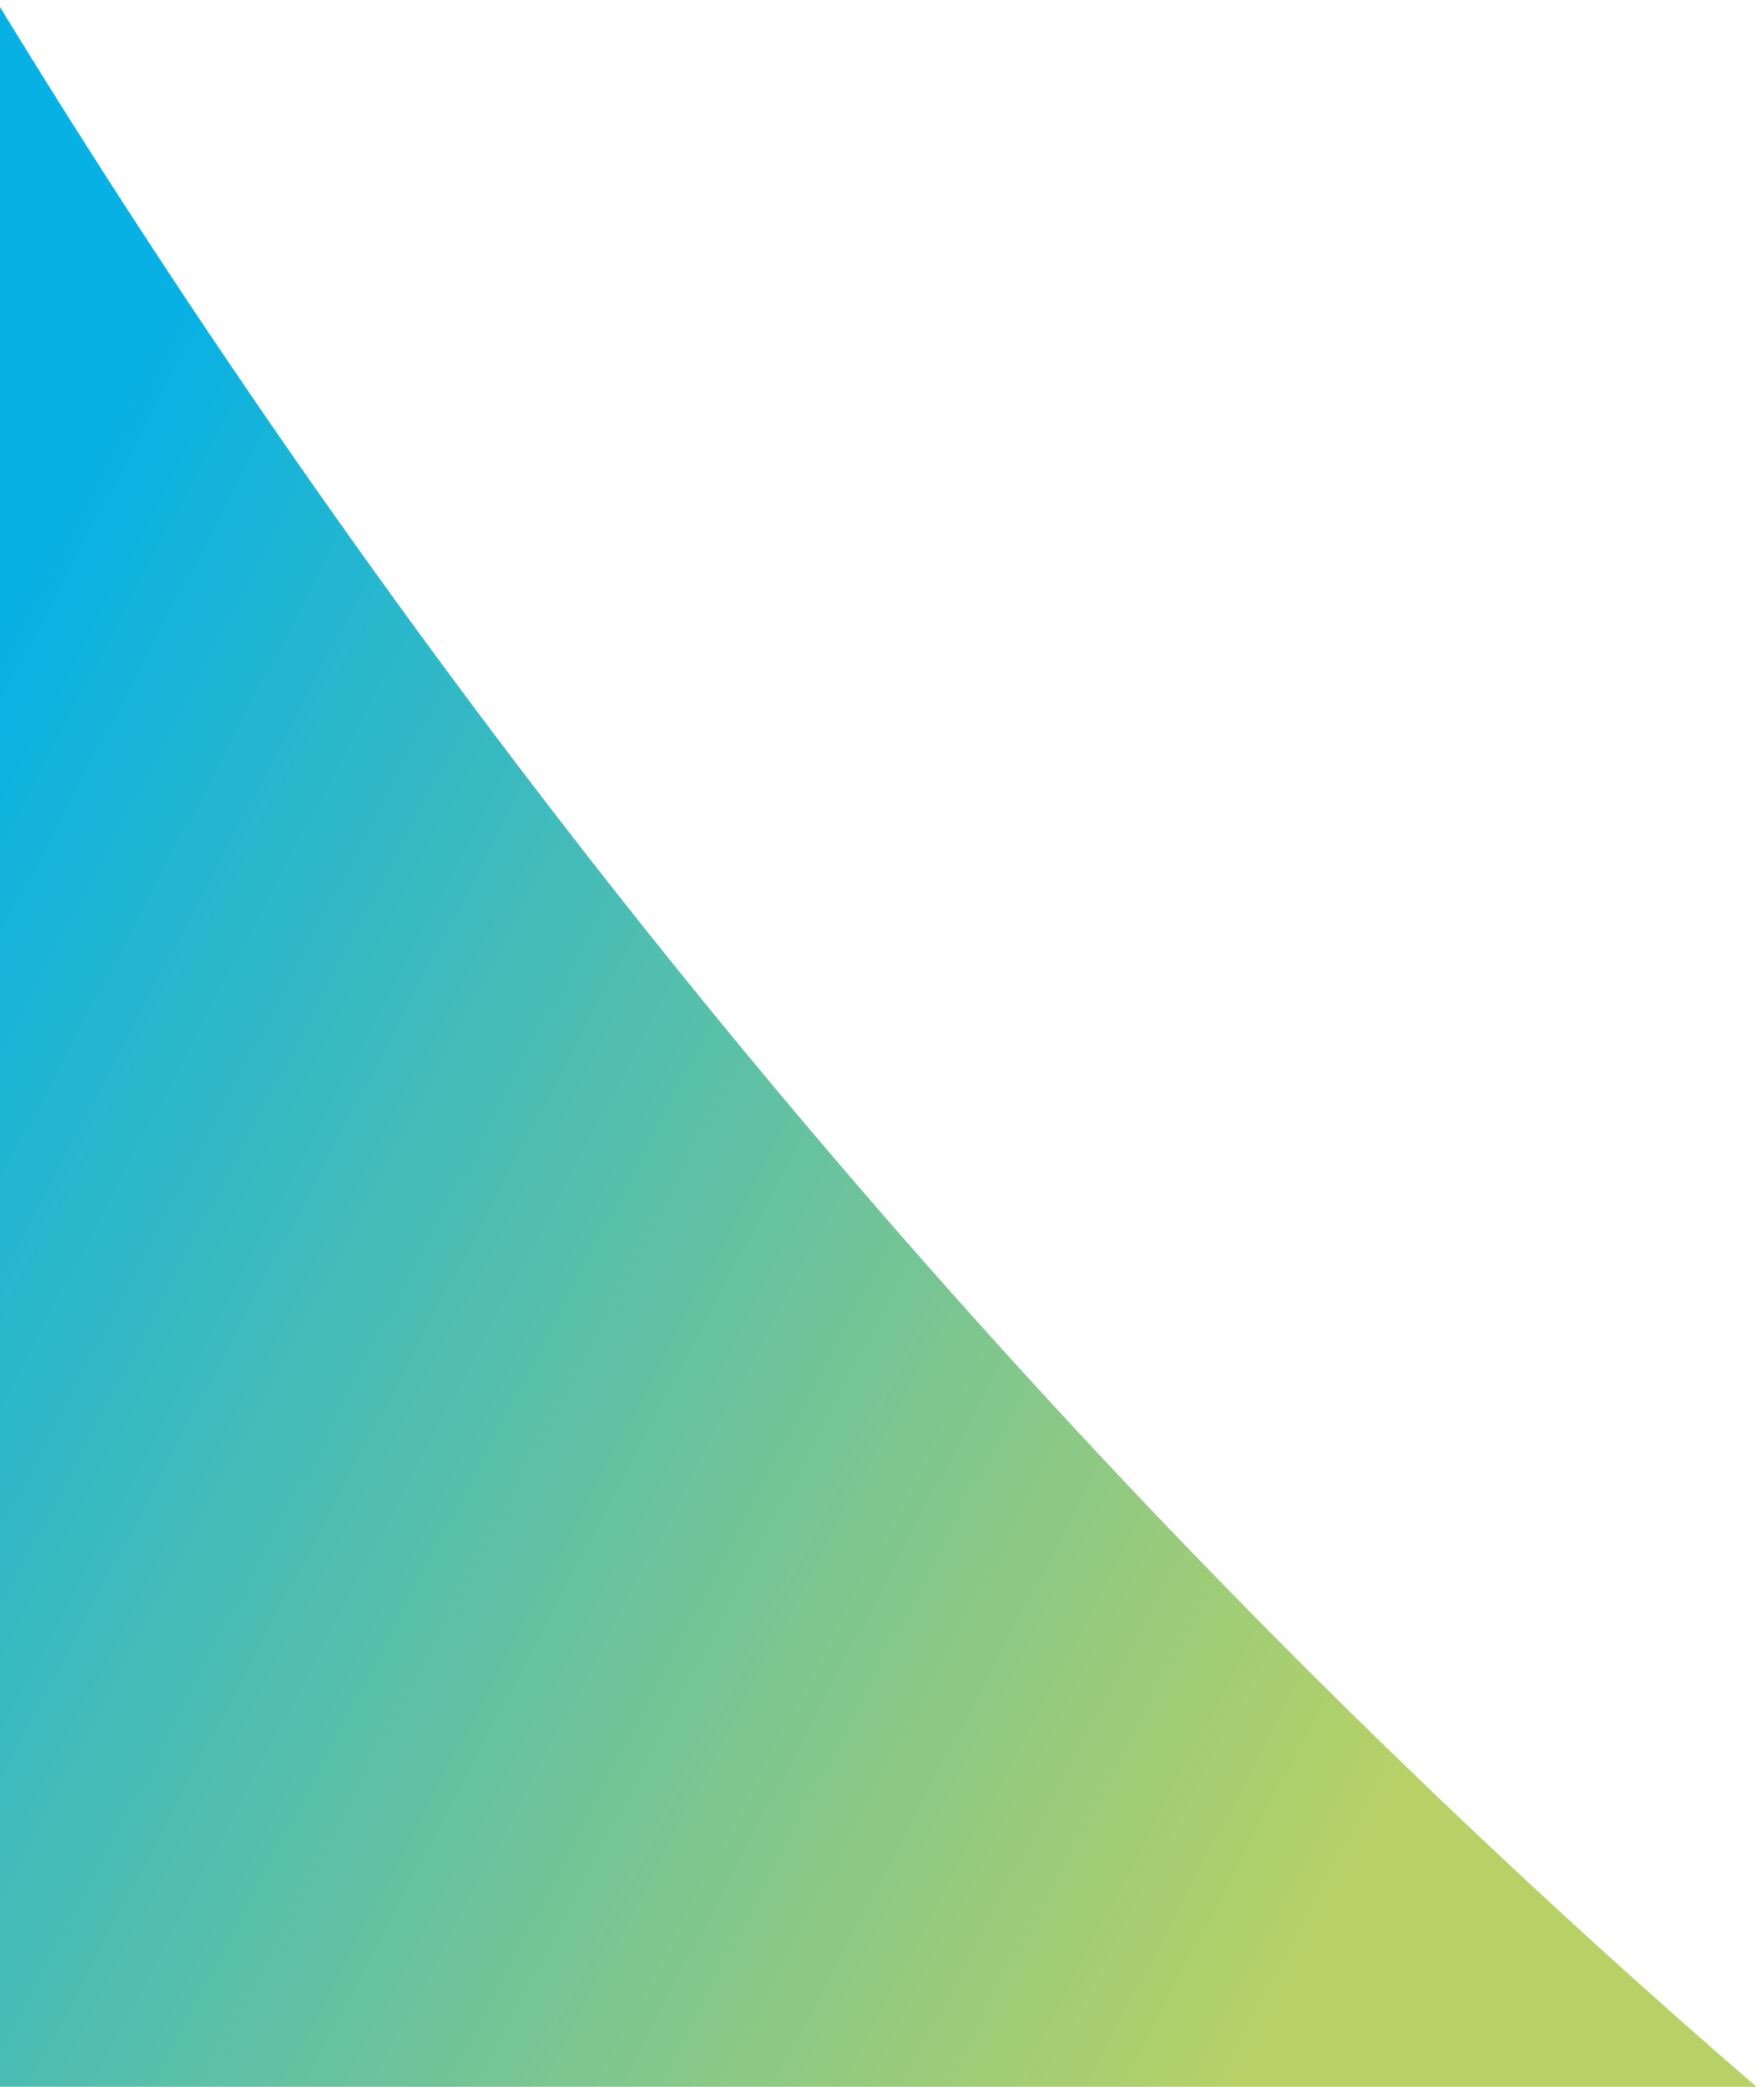 <svg id="Layer_1" data-name="Layer 1" xmlns="http://www.w3.org/2000/svg" xmlns:xlink="http://www.w3.org/1999/xlink" width="520" height="615" viewBox="0 0 520 615"><defs><clipPath id="clip-path"><rect x="-2537.7" y="-836.7" width="1920" height="316" style="fill:none"/></clipPath><linearGradient id="linear-gradient" x1="-2158.01" y1="2269.37" x2="391.27" y2="2269.37" gradientTransform="translate(441.7 -1425.6) rotate(44)" gradientUnits="userSpaceOnUse"><stop offset="0.23" stop-color="#08b1e4"/><stop offset="0.41" stop-color="#0ba4d2"/><stop offset="0.79" stop-color="#108bb1"/><stop offset="1" stop-color="#1282a5"/></linearGradient><clipPath id="clip-path-2"><rect x="-550.3" y="-741.7" width="900" height="221" style="fill:none"/></clipPath><linearGradient id="linear-gradient-2" x1="-1328.29" y1="1476.71" x2="1220.98" y2="1476.71" gradientTransform="matrix(0.78, 0.63, -0.63, 0.78, 451.62, -1418.82)" gradientUnits="userSpaceOnUse"><stop offset="0.54" stop-color="#08b1e4"/><stop offset="0.64" stop-color="#09abdc"/><stop offset="0.81" stop-color="#0d9ac5"/><stop offset="1" stop-color="#1282a5"/></linearGradient><clipPath id="clip-path-3"><rect x="-1344.4" y="726.8" width="465" height="609" style="fill:none"/></clipPath><linearGradient id="linear-gradient-3" x1="-2198.23" y1="8359.01" x2="-1146.64" y2="9277.34" gradientTransform="matrix(0.12, 0.99, 0.99, -0.12, -9411.34, 4225.52)" gradientUnits="userSpaceOnUse"><stop offset="0.11" stop-color="#932474"/><stop offset="0.26" stop-color="#7e1e64"/><stop offset="0.49" stop-color="#64164f"/><stop offset="0.63" stop-color="#5a1347"/></linearGradient><clipPath id="clip-path-4"><rect y="-0.1" width="520" height="615.08" style="fill:none"/></clipPath><linearGradient id="New_Gradient_Swatch_4" x1="-3692.45" y1="913.13" x2="-2866.45" y2="-914.65" gradientTransform="matrix(-0.06, 1, -1, -0.06, 31.73, 3939.04)" gradientUnits="userSpaceOnUse"><stop offset="0.29" stop-color="#08b1e4"/><stop offset="0.47" stop-color="#82c78c"/><stop offset="0.55" stop-color="#b7d166"/></linearGradient><clipPath id="clip-path-5"><rect y="726.8" width="465" height="609" style="fill:none"/></clipPath><linearGradient id="linear-gradient-4" x1="-2701.04" y1="10547.48" x2="-804.4" y2="9862.02" gradientTransform="matrix(0.12, 0.99, 0.99, -0.12, -9411.34, 4225.52)" gradientUnits="userSpaceOnUse"><stop offset="0.32" stop-color="#b7d166"/><stop offset="0.4" stop-color="#73c597"/><stop offset="0.48" stop-color="#39bac1"/><stop offset="0.55" stop-color="#16b3da"/><stop offset="0.58" stop-color="#08b1e4"/></linearGradient></defs><title>Blue-Green-LH</title><g style="clip-path:url(#clip-path)"><path d="M-3124.1-837.6c1563.4,524.8,2703.7-63.9,2703.7-63.9C-227.7-954.9-104-906.6-5.8-735.8c113.9,196-76,414.1-77.1,414.9C-1041.2,708.1-2124,1291.3-2284.8,1155.2c-83.3-69-162.4-166.7-237.5-282.3C-2920,260.3-3181.9-841.5-3124.1-837.6" style="fill:url(#linear-gradient)"/></g><g style="clip-path:url(#clip-path-2)"><path d="M-1905.7-616.3C-302.6-229.6,782.1-915.5,782.1-915.5c187.3-69.9,314.8-32.5,427.5,129.1,130.6,185.2-39.6,419.1-40.7,419.9C303.9,742.2-723.9,1417.5-896,1295.9c-89-61.6-176.4-152-261.2-260.6-449.6-575.6-806.5-1650.4-748.5-1651.6" style="fill:url(#linear-gradient-2)"/></g><g style="clip-path:url(#clip-path-3)"><path d="M-677.3,268c-352,1047.6-1127.8,1418.6-1127.8,1418.6-106.5,81.4-130.7,167.1-79.2,288.6,58.6,140.1,252,126.9,252.8,126.6,937.5-95.7,1687-438.2,1679.4-579.2-3.3-72.4-23.4-154.3-54.8-241.1C-173.3,821.2-656,235.6-677.3,268" style="fill:url(#linear-gradient-3)"/></g><g style="clip-path:url(#clip-path-4)"><path d="M-213.5-425.5C196.2,600.8,991.5,928.1,991.5,928.1c110.8,75.4,139.8,159.5,95.1,283.7-50.7,143.2-244.5,140.8-245.4,140.5-941.3-43.4-1708.7-343.7-1709-484.9-.8-72.5,14.8-155.3,41.4-243.8C-685.9,154.8-236.6-456.7-213.5-425.5" style="fill:url(#New_Gradient_Swatch_4)"/></g><g style="clip-path:url(#clip-path-5)"><path d="M667.1,268C315.1,1315.6-460.8,1686.6-460.8,1686.6c-106.4,81.4-130.6,167.1-79.1,288.6,58.6,140.1,252,126.9,252.8,126.6,937.4-95.7,1687-438.2,1679.3-579.2-3.2-72.4-23.4-154.3-54.8-241.1C1171.1,821.2,688.4,235.6,667.1,268" style="fill:url(#linear-gradient-4)"/></g></svg>